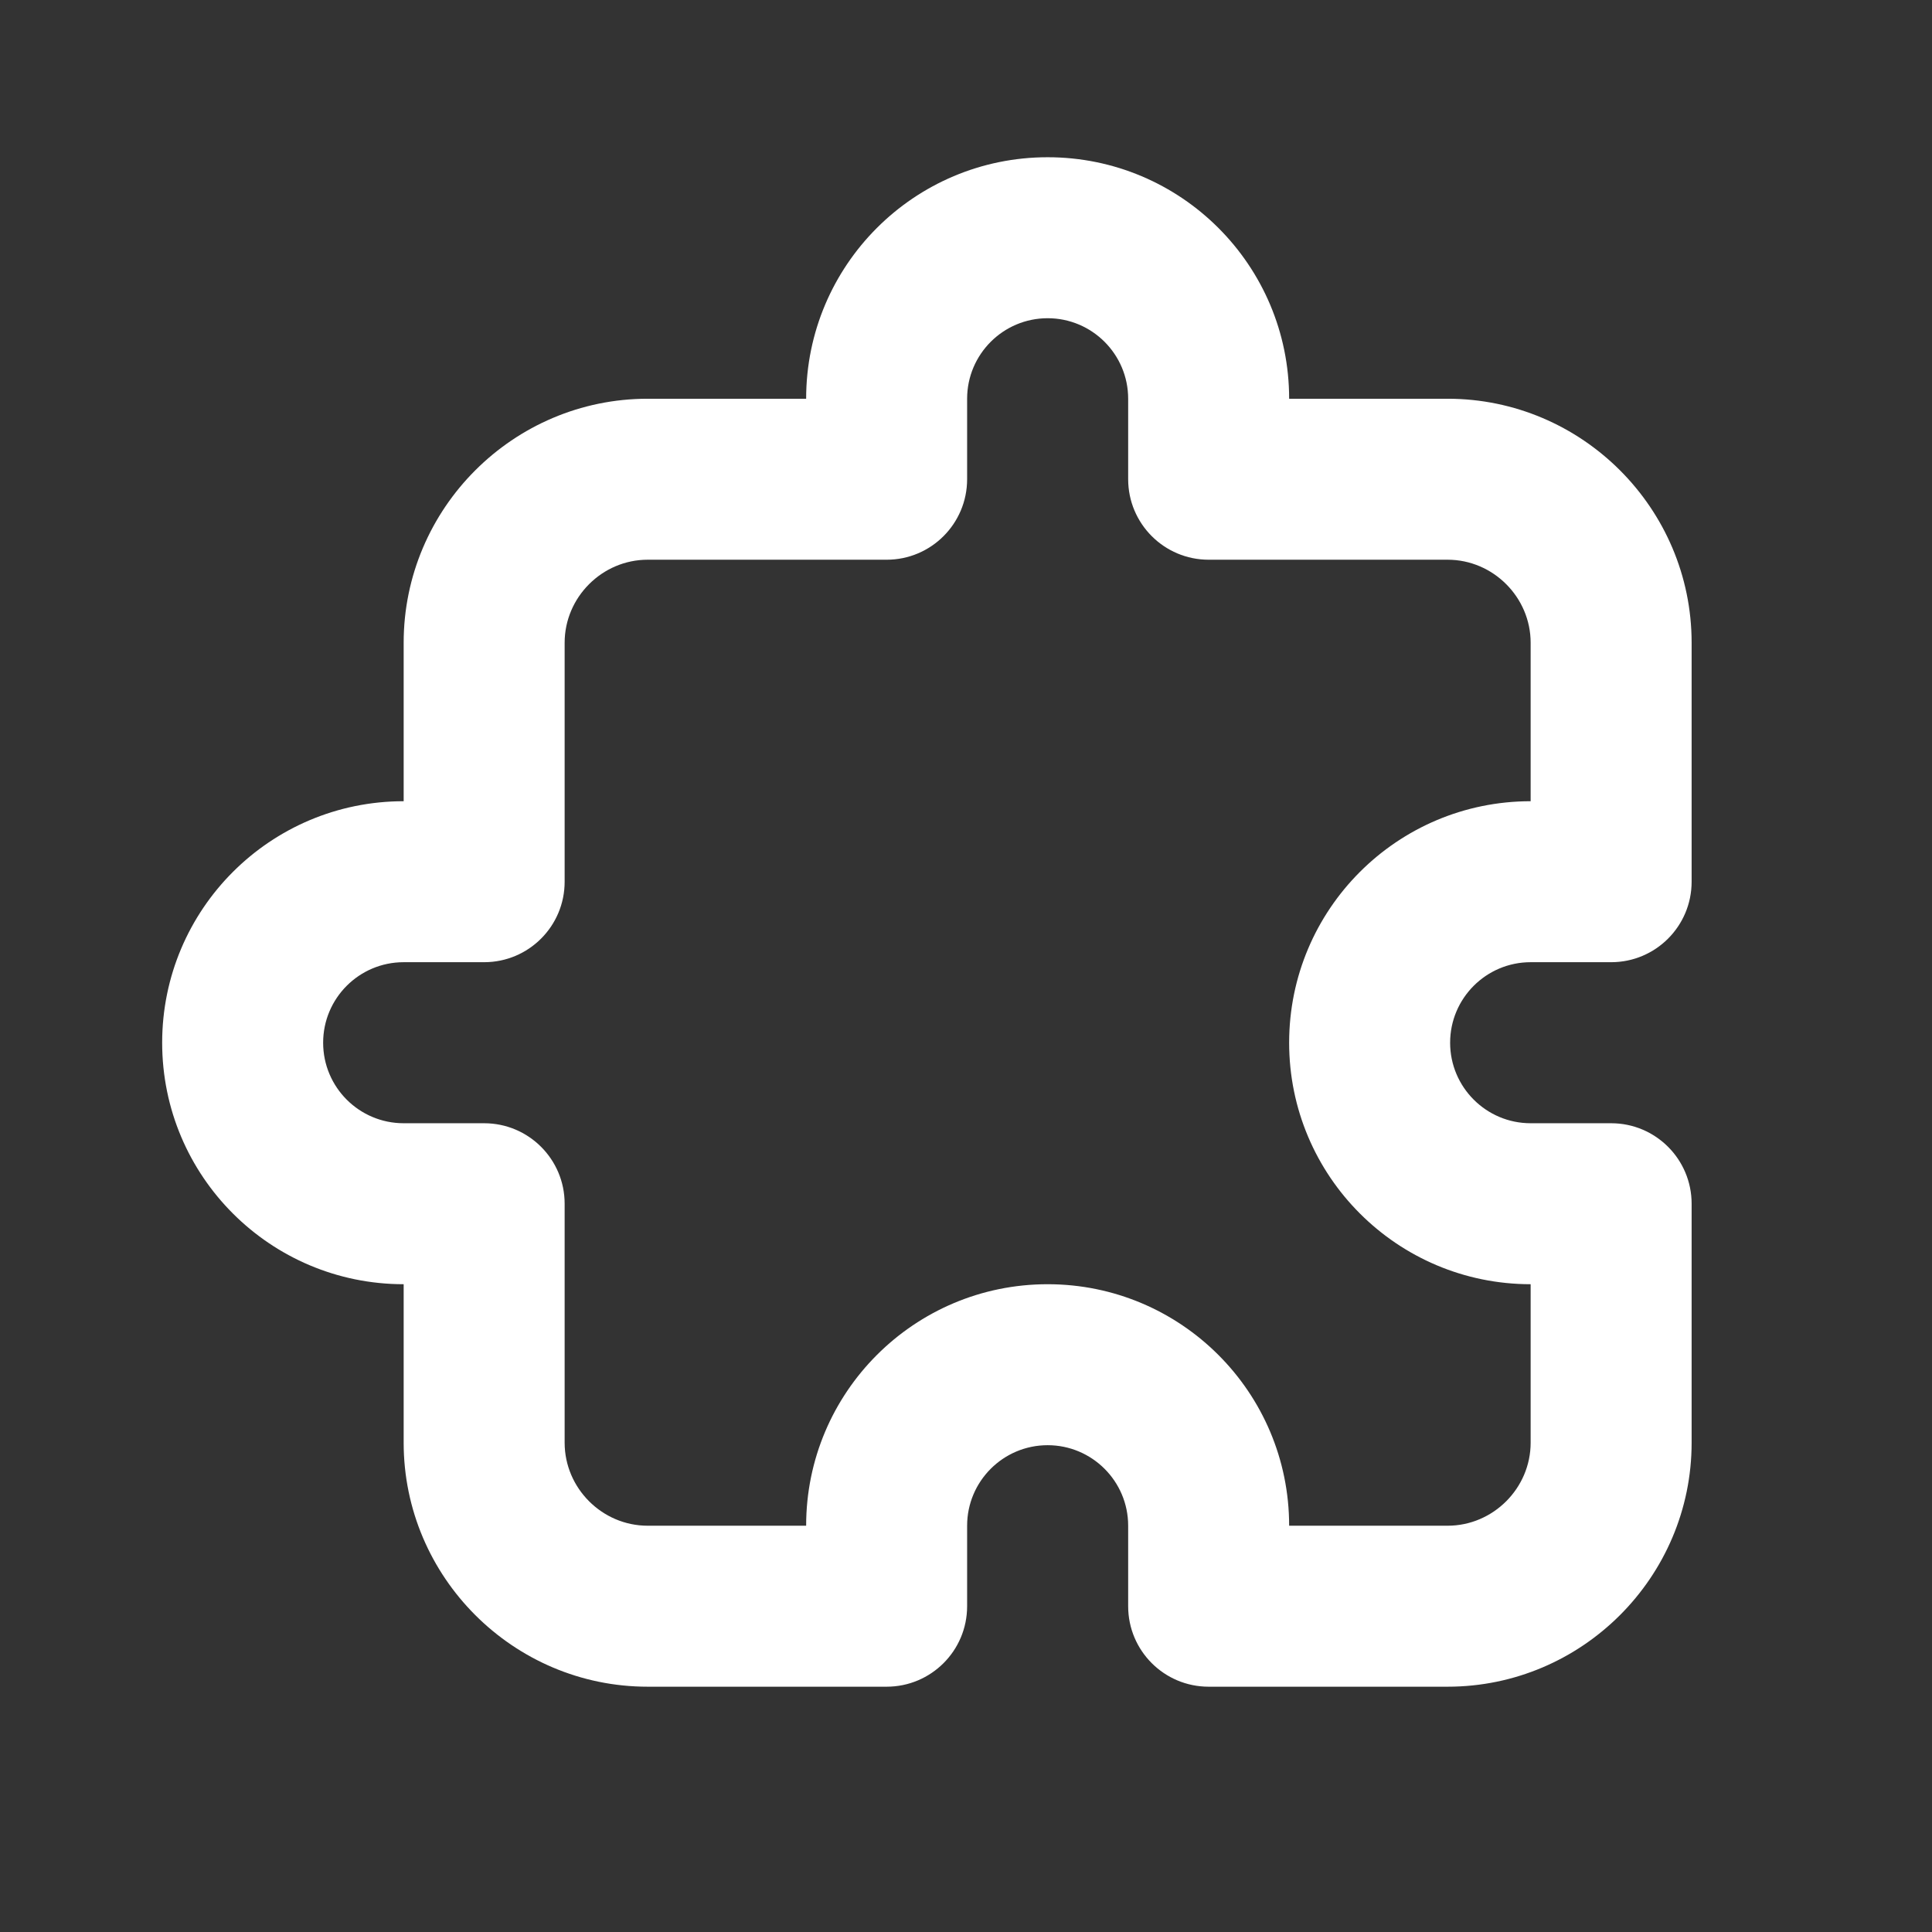 <?xml version="1.0" encoding="UTF-8"?> <svg xmlns="http://www.w3.org/2000/svg" width="31" height="31" viewBox="0 0 31 31" fill="none"><rect x="0" y="0" width="31" height="31" fill="#333333" stroke="none"/><path d="M16.81 2.523C14.67 2.523 12.935 4.257 12.935 6.398H10.392C8.235 6.398 6.477 8.157 6.477 10.313V12.856C4.336 12.856 2.602 14.591 2.602 16.731C2.602 18.871 4.336 20.606 6.477 20.606V23.149C6.477 25.305 8.236 27.064 10.392 27.064H14.227C14.94 27.064 15.518 26.486 15.518 25.773V24.481C15.518 23.768 16.097 23.189 16.81 23.189C17.523 23.189 18.102 23.768 18.102 24.481V25.773C18.102 26.486 18.68 27.064 19.393 27.064H23.228C25.384 27.064 27.143 25.305 27.143 23.149V19.314C27.143 18.601 26.565 18.023 25.852 18.023H24.56C23.847 18.023 23.268 17.444 23.268 16.731C23.268 16.018 23.847 15.439 24.56 15.439H25.852C26.565 15.439 27.143 14.861 27.143 14.148V10.313C27.143 8.157 25.384 6.398 23.228 6.398H20.685C20.685 4.257 18.95 2.523 16.81 2.523ZM16.81 5.106C17.523 5.106 18.102 5.685 18.102 6.398V7.689C18.102 8.402 18.68 8.981 19.393 8.981H23.228C23.958 8.981 24.56 9.583 24.56 10.313V12.856C22.42 12.856 20.685 14.591 20.685 16.731C20.685 18.871 22.42 20.606 24.56 20.606V23.149C24.56 23.879 23.958 24.481 23.228 24.481H20.685C20.685 22.341 18.95 20.606 16.81 20.606C14.67 20.606 12.935 22.341 12.935 24.481H10.392C9.662 24.481 9.06 23.879 9.06 23.149V19.314C9.06 18.601 8.482 18.023 7.768 18.023H6.477C5.763 18.023 5.185 17.444 5.185 16.731C5.185 16.018 5.763 15.439 6.477 15.439H7.768C8.482 15.439 9.06 14.861 9.06 14.148V10.313C9.06 9.583 9.662 8.981 10.392 8.981H14.227C14.94 8.981 15.518 8.402 15.518 7.689V6.398C15.518 5.685 16.097 5.106 16.81 5.106Z" fill="white"></path></svg> 
